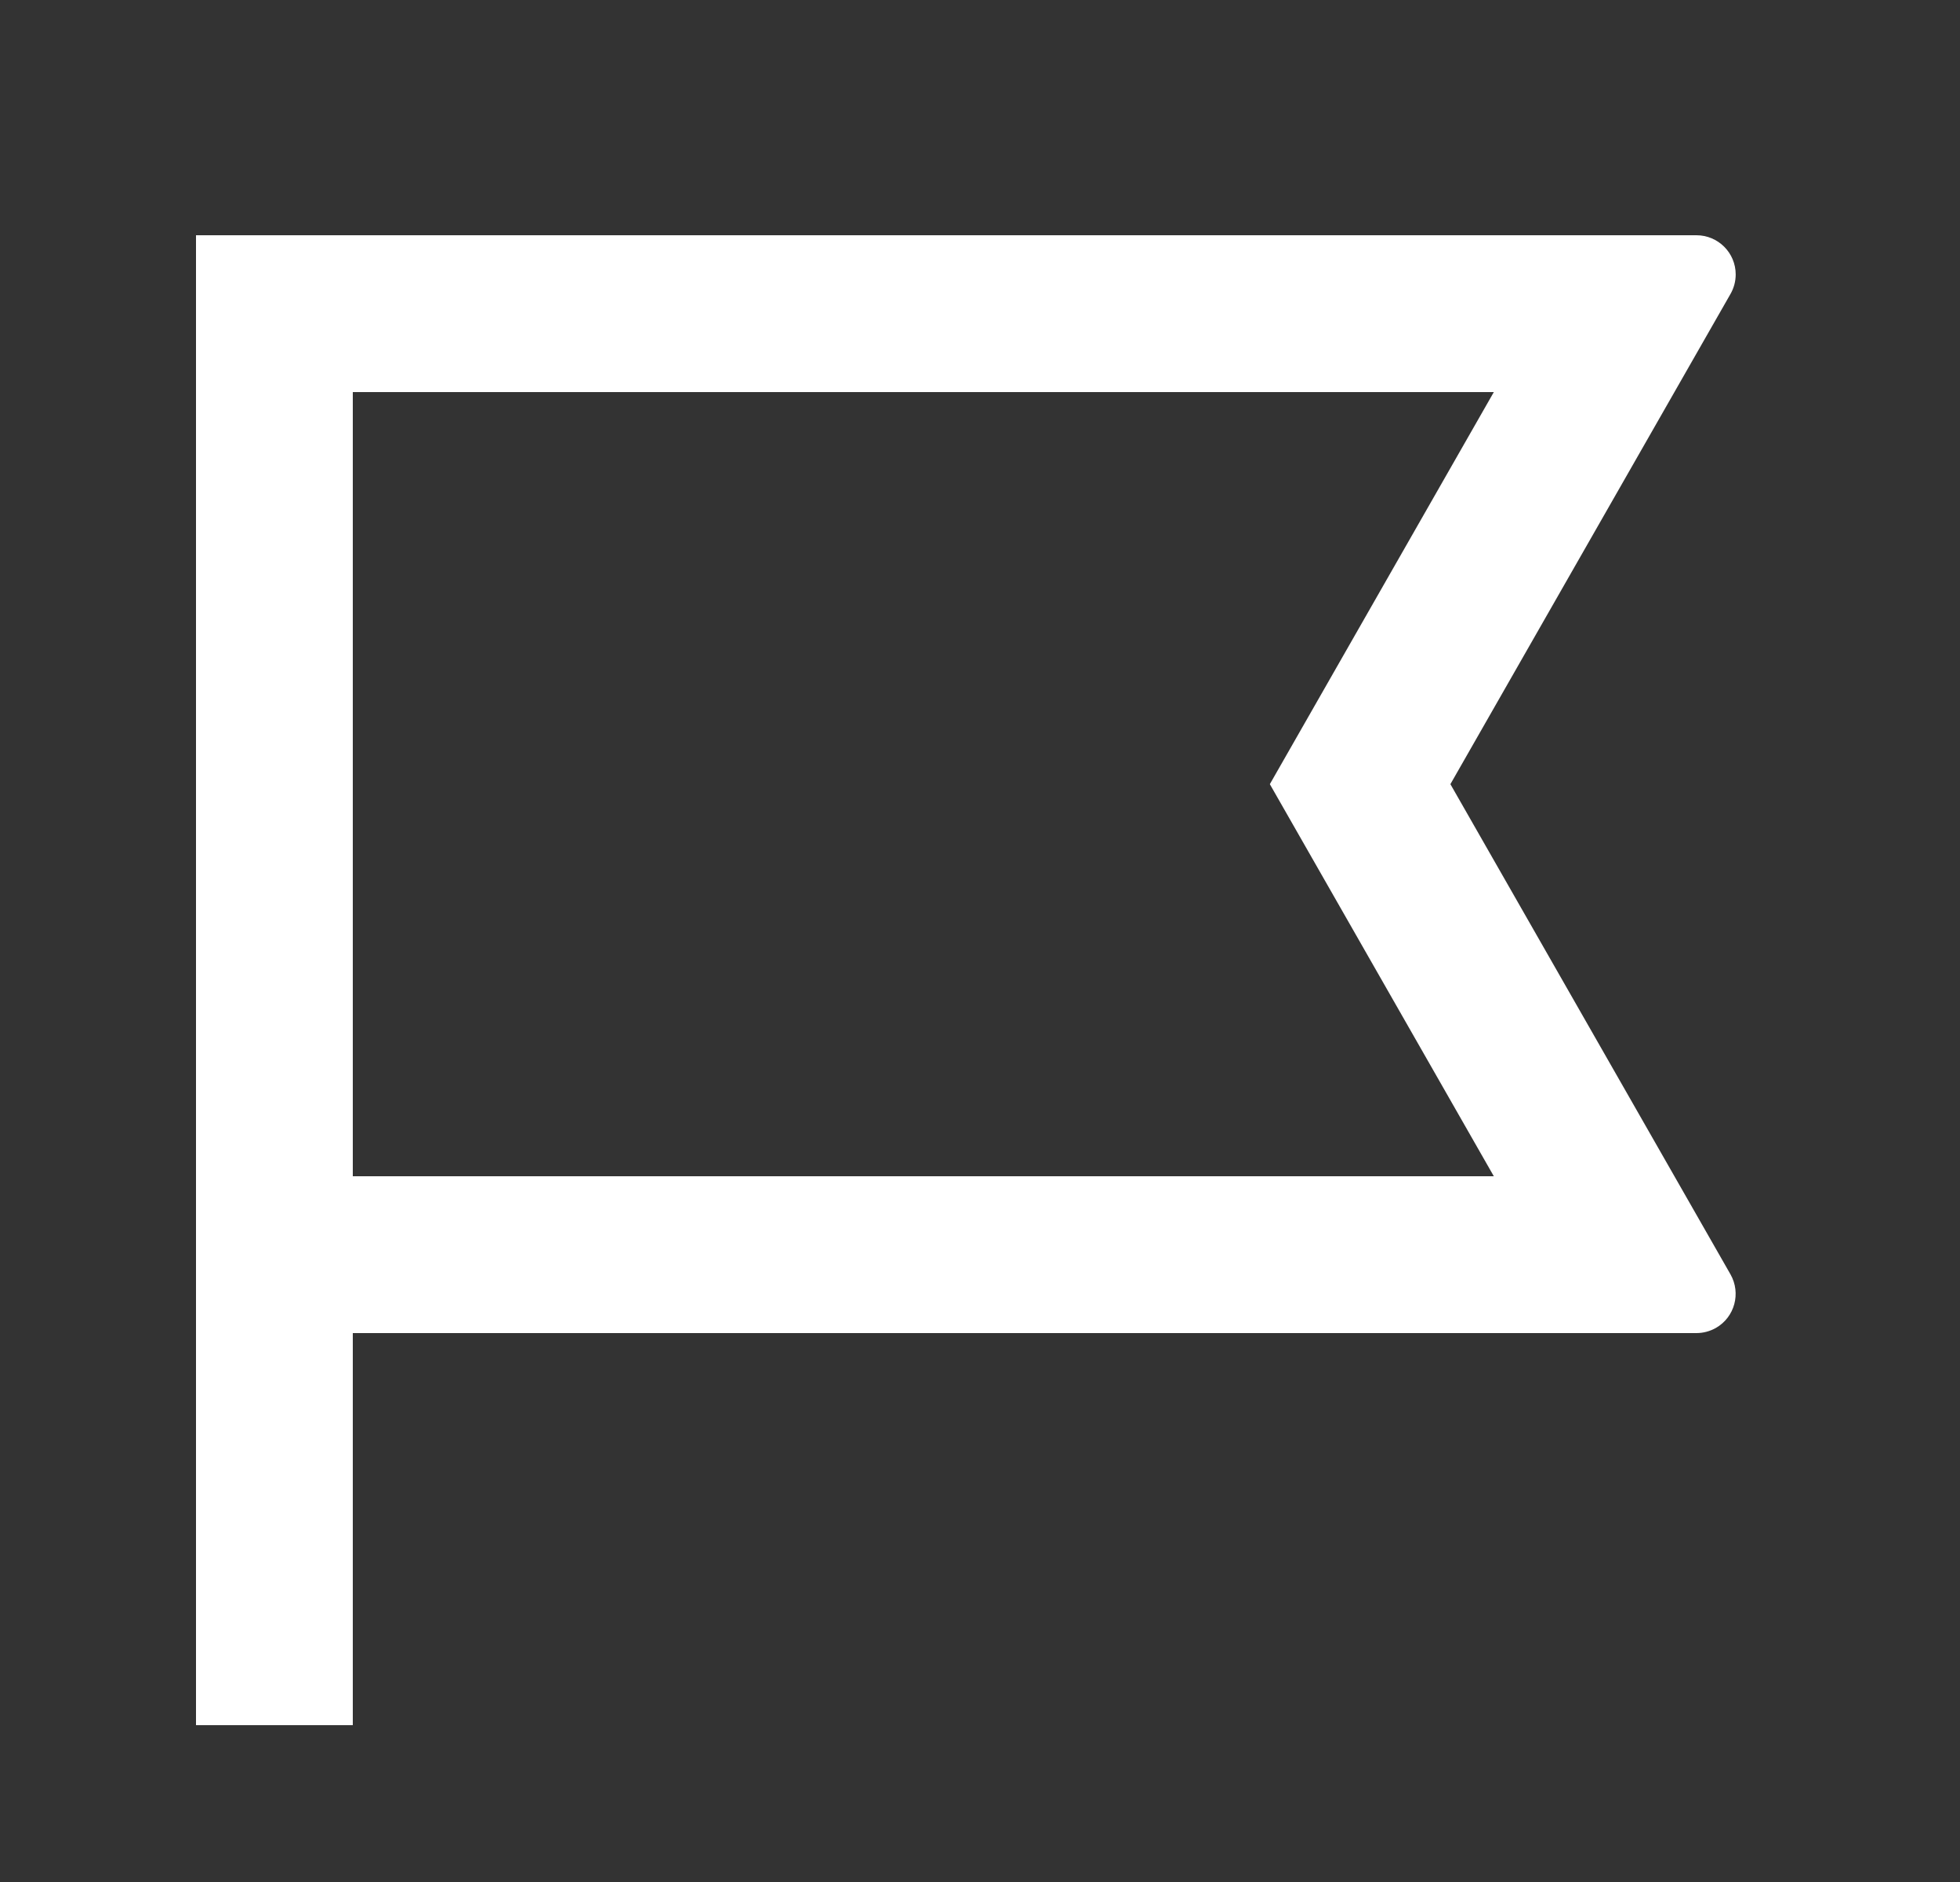 <svg width="25" height="24" viewBox="0 0 25 24" fill="none" xmlns="http://www.w3.org/2000/svg">
<rect x="0" y="0" width="25" height="24" fill="#333333" stroke="none"/>
<path d="M21.638 3C21.915 3 22.139 3.224 22.139 3.5C22.139 3.587 22.116 3.673 22.073 3.748L18.5 10L22.073 16.252C22.209 16.492 22.126 16.797 21.887 16.934C21.811 16.977 21.725 17 21.638 17H4.5V22H2.5V3H21.638ZM19.054 5H4.5V15H19.054L16.197 10L19.054 5Z" fill="white"/>
</svg>
